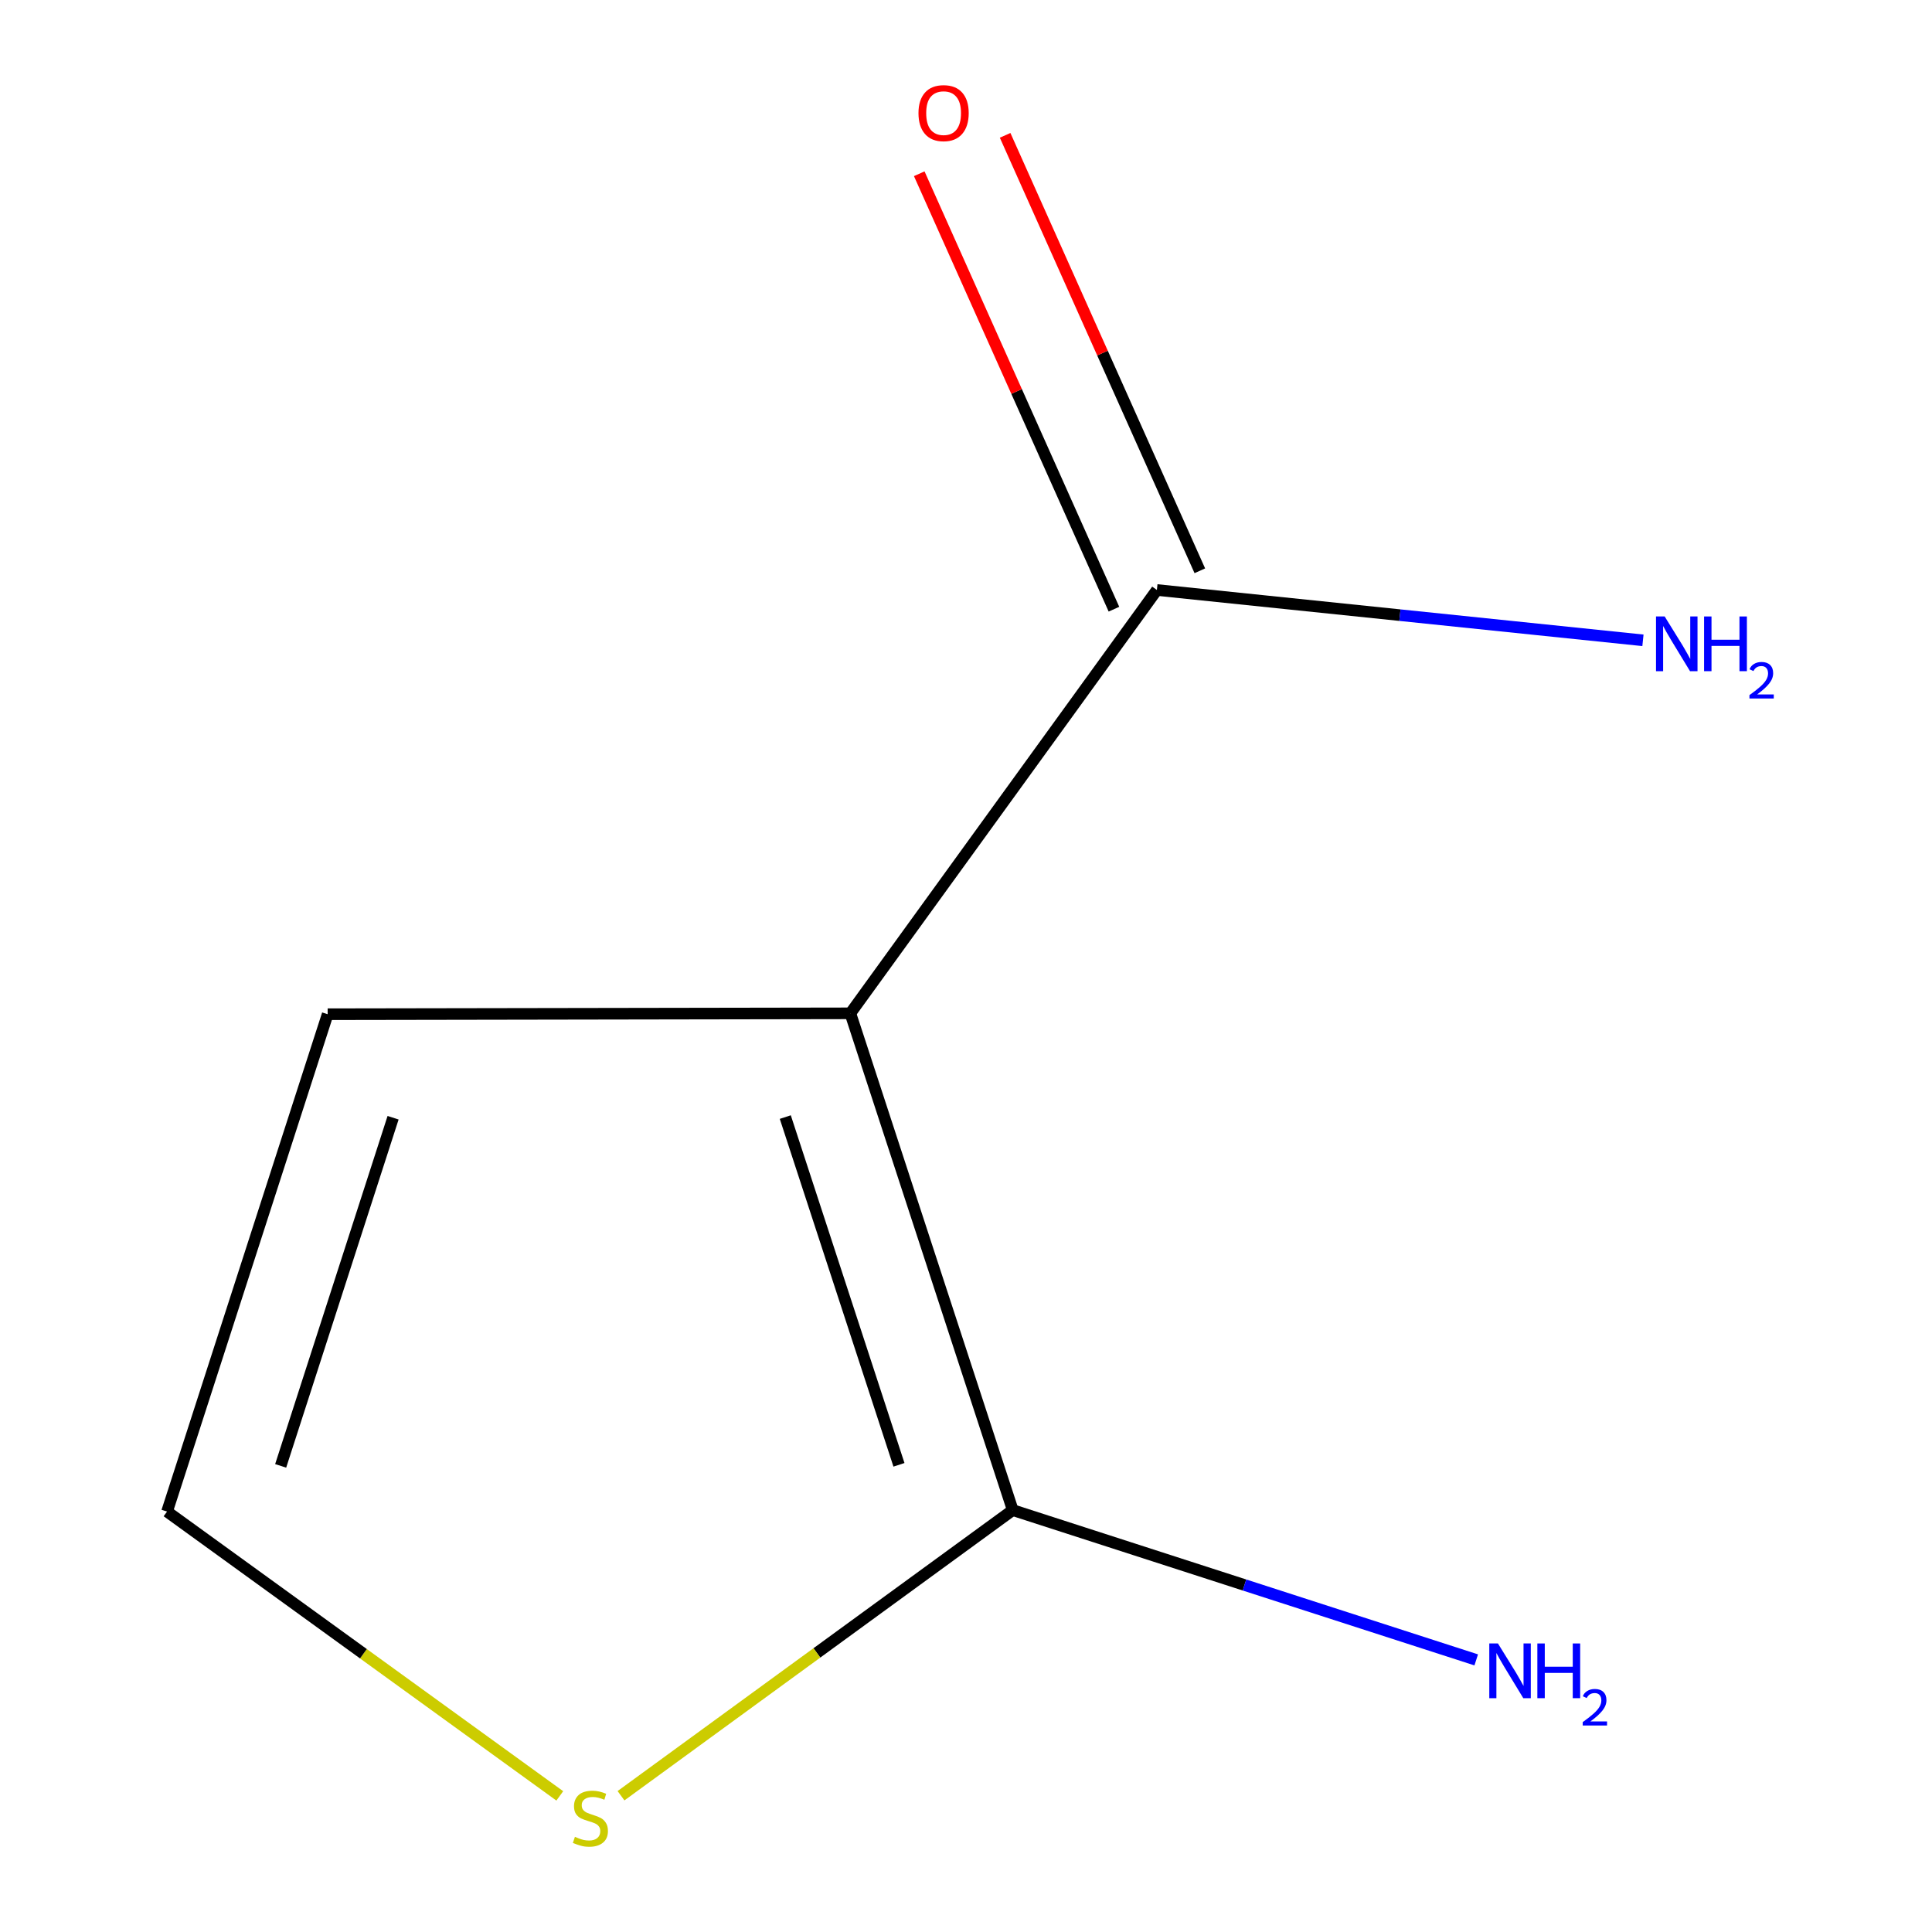<?xml version='1.0' encoding='iso-8859-1'?>
<svg version='1.1' baseProfile='full'
              xmlns='http://www.w3.org/2000/svg'
                      xmlns:rdkit='http://www.rdkit.org/xml'
                      xmlns:xlink='http://www.w3.org/1999/xlink'
                  xml:space='preserve'
width='1000px' height='1000px' viewBox='0 0 1000 1000'>
<!-- END OF HEADER -->
<rect style='opacity:1.0;fill:#FFFFFF;stroke:none' width='1000' height='1000' x='0' y='0'> </rect>
<path class='bond-0' d='M 440.142,524.498 L 524.193,781.628' style='fill:none;fill-rule:evenodd;stroke:#000000;stroke-width:6px;stroke-linecap:butt;stroke-linejoin:miter;stroke-opacity:1' />
<path class='bond-0' d='M 406.466,578.197 L 465.302,758.188' style='fill:none;fill-rule:evenodd;stroke:#000000;stroke-width:6px;stroke-linecap:butt;stroke-linejoin:miter;stroke-opacity:1' />
<path class='bond-1' d='M 440.142,524.498 L 598.803,305.376' style='fill:none;fill-rule:evenodd;stroke:#000000;stroke-width:6px;stroke-linecap:butt;stroke-linejoin:miter;stroke-opacity:1' />
<path class='bond-3' d='M 440.142,524.498 L 169.595,524.958' style='fill:none;fill-rule:evenodd;stroke:#000000;stroke-width:6px;stroke-linecap:butt;stroke-linejoin:miter;stroke-opacity:1' />
<path class='bond-2' d='M 524.193,781.628 L 422.811,855.547' style='fill:none;fill-rule:evenodd;stroke:#000000;stroke-width:6px;stroke-linecap:butt;stroke-linejoin:miter;stroke-opacity:1' />
<path class='bond-2' d='M 422.811,855.547 L 321.429,929.467' style='fill:none;fill-rule:evenodd;stroke:#CCCC00;stroke-width:6px;stroke-linecap:butt;stroke-linejoin:miter;stroke-opacity:1' />
<path class='bond-6' d='M 524.193,781.628 L 644.142,820.392' style='fill:none;fill-rule:evenodd;stroke:#000000;stroke-width:6px;stroke-linecap:butt;stroke-linejoin:miter;stroke-opacity:1' />
<path class='bond-6' d='M 644.142,820.392 L 764.091,859.156' style='fill:none;fill-rule:evenodd;stroke:#0000FF;stroke-width:6px;stroke-linecap:butt;stroke-linejoin:miter;stroke-opacity:1' />
<path class='bond-5' d='M 621.029,295.438 L 570.641,182.747' style='fill:none;fill-rule:evenodd;stroke:#000000;stroke-width:6px;stroke-linecap:butt;stroke-linejoin:miter;stroke-opacity:1' />
<path class='bond-5' d='M 570.641,182.747 L 520.252,70.056' style='fill:none;fill-rule:evenodd;stroke:#FF0000;stroke-width:6px;stroke-linecap:butt;stroke-linejoin:miter;stroke-opacity:1' />
<path class='bond-5' d='M 576.576,315.315 L 526.188,202.623' style='fill:none;fill-rule:evenodd;stroke:#000000;stroke-width:6px;stroke-linecap:butt;stroke-linejoin:miter;stroke-opacity:1' />
<path class='bond-5' d='M 526.188,202.623 L 475.8,89.932' style='fill:none;fill-rule:evenodd;stroke:#FF0000;stroke-width:6px;stroke-linecap:butt;stroke-linejoin:miter;stroke-opacity:1' />
<path class='bond-7' d='M 598.803,305.376 L 724.594,318.402' style='fill:none;fill-rule:evenodd;stroke:#000000;stroke-width:6px;stroke-linecap:butt;stroke-linejoin:miter;stroke-opacity:1' />
<path class='bond-7' d='M 724.594,318.402 L 850.386,331.428' style='fill:none;fill-rule:evenodd;stroke:#0000FF;stroke-width:6px;stroke-linecap:butt;stroke-linejoin:miter;stroke-opacity:1' />
<path class='bond-8' d='M 289.743,929.549 L 188.103,855.967' style='fill:none;fill-rule:evenodd;stroke:#CCCC00;stroke-width:6px;stroke-linecap:butt;stroke-linejoin:miter;stroke-opacity:1' />
<path class='bond-8' d='M 188.103,855.967 L 86.464,782.385' style='fill:none;fill-rule:evenodd;stroke:#000000;stroke-width:6px;stroke-linecap:butt;stroke-linejoin:miter;stroke-opacity:1' />
<path class='bond-4' d='M 169.595,524.958 L 86.464,782.385' style='fill:none;fill-rule:evenodd;stroke:#000000;stroke-width:6px;stroke-linecap:butt;stroke-linejoin:miter;stroke-opacity:1' />
<path class='bond-4' d='M 203.463,578.536 L 145.271,758.735' style='fill:none;fill-rule:evenodd;stroke:#000000;stroke-width:6px;stroke-linecap:butt;stroke-linejoin:miter;stroke-opacity:1' />
<path  class='atom-3' d='M 297.585 950.739
Q 297.905 950.859, 299.225 951.419
Q 300.545 951.979, 301.985 952.339
Q 303.465 952.659, 304.905 952.659
Q 307.585 952.659, 309.145 951.379
Q 310.705 950.059, 310.705 947.779
Q 310.705 946.219, 309.905 945.259
Q 309.145 944.299, 307.945 943.779
Q 306.745 943.259, 304.745 942.659
Q 302.225 941.899, 300.705 941.179
Q 299.225 940.459, 298.145 938.939
Q 297.105 937.419, 297.105 934.859
Q 297.105 931.299, 299.505 929.099
Q 301.945 926.899, 306.745 926.899
Q 310.025 926.899, 313.745 928.459
L 312.825 931.539
Q 309.425 930.139, 306.865 930.139
Q 304.105 930.139, 302.585 931.299
Q 301.065 932.419, 301.105 934.379
Q 301.105 935.899, 301.865 936.819
Q 302.665 937.739, 303.785 938.259
Q 304.945 938.779, 306.865 939.379
Q 309.425 940.179, 310.945 940.979
Q 312.465 941.779, 313.545 943.419
Q 314.665 945.019, 314.665 947.779
Q 314.665 951.699, 312.025 953.819
Q 309.425 955.899, 305.065 955.899
Q 302.545 955.899, 300.625 955.339
Q 298.745 954.819, 296.505 953.899
L 297.585 950.739
' fill='#CCCC00'/>
<path  class='atom-6' d='M 475.403 58.552
Q 475.403 51.752, 478.763 47.952
Q 482.123 44.152, 488.403 44.152
Q 494.683 44.152, 498.043 47.952
Q 501.403 51.752, 501.403 58.552
Q 501.403 65.432, 498.003 69.352
Q 494.603 73.232, 488.403 73.232
Q 482.163 73.232, 478.763 69.352
Q 475.403 65.472, 475.403 58.552
M 488.403 70.032
Q 492.723 70.032, 495.043 67.152
Q 497.403 64.232, 497.403 58.552
Q 497.403 52.992, 495.043 50.192
Q 492.723 47.352, 488.403 47.352
Q 484.083 47.352, 481.723 50.152
Q 479.403 52.952, 479.403 58.552
Q 479.403 64.272, 481.723 67.152
Q 484.083 70.032, 488.403 70.032
' fill='#FF0000'/>
<path  class='atom-7' d='M 775.333 850.653
L 784.613 865.653
Q 785.533 867.133, 787.013 869.813
Q 788.493 872.493, 788.573 872.653
L 788.573 850.653
L 792.333 850.653
L 792.333 878.973
L 788.453 878.973
L 778.493 862.573
Q 777.333 860.653, 776.093 858.453
Q 774.893 856.253, 774.533 855.573
L 774.533 878.973
L 770.853 878.973
L 770.853 850.653
L 775.333 850.653
' fill='#0000FF'/>
<path  class='atom-7' d='M 795.733 850.653
L 799.573 850.653
L 799.573 862.693
L 814.053 862.693
L 814.053 850.653
L 817.893 850.653
L 817.893 878.973
L 814.053 878.973
L 814.053 865.893
L 799.573 865.893
L 799.573 878.973
L 795.733 878.973
L 795.733 850.653
' fill='#0000FF'/>
<path  class='atom-7' d='M 819.266 877.979
Q 819.952 876.21, 821.589 875.234
Q 823.226 874.23, 825.496 874.23
Q 828.321 874.23, 829.905 875.762
Q 831.489 877.293, 831.489 880.012
Q 831.489 882.784, 829.43 885.371
Q 827.397 887.958, 823.173 891.021
L 831.806 891.021
L 831.806 893.133
L 819.213 893.133
L 819.213 891.364
Q 822.698 888.882, 824.757 887.034
Q 826.843 885.186, 827.846 883.523
Q 828.849 881.86, 828.849 880.144
Q 828.849 878.349, 827.952 877.346
Q 827.054 876.342, 825.496 876.342
Q 823.992 876.342, 822.988 876.95
Q 821.985 877.557, 821.272 878.903
L 819.266 877.979
' fill='#0000FF'/>
<path  class='atom-8' d='M 861.629 319.08
L 870.909 334.08
Q 871.829 335.56, 873.309 338.24
Q 874.789 340.92, 874.869 341.08
L 874.869 319.08
L 878.629 319.08
L 878.629 347.4
L 874.749 347.4
L 864.789 331
Q 863.629 329.08, 862.389 326.88
Q 861.189 324.68, 860.829 324
L 860.829 347.4
L 857.149 347.4
L 857.149 319.08
L 861.629 319.08
' fill='#0000FF'/>
<path  class='atom-8' d='M 882.029 319.08
L 885.869 319.08
L 885.869 331.12
L 900.349 331.12
L 900.349 319.08
L 904.189 319.08
L 904.189 347.4
L 900.349 347.4
L 900.349 334.32
L 885.869 334.32
L 885.869 347.4
L 882.029 347.4
L 882.029 319.08
' fill='#0000FF'/>
<path  class='atom-8' d='M 905.562 346.406
Q 906.249 344.638, 907.885 343.661
Q 909.522 342.658, 911.793 342.658
Q 914.617 342.658, 916.201 344.189
Q 917.785 345.72, 917.785 348.439
Q 917.785 351.211, 915.726 353.798
Q 913.693 356.386, 909.469 359.448
L 918.102 359.448
L 918.102 361.56
L 905.509 361.56
L 905.509 359.791
Q 908.994 357.31, 911.053 355.462
Q 913.139 353.614, 914.142 351.95
Q 915.145 350.287, 915.145 348.571
Q 915.145 346.776, 914.248 345.773
Q 913.35 344.77, 911.793 344.77
Q 910.288 344.77, 909.285 345.377
Q 908.281 345.984, 907.569 347.33
L 905.562 346.406
' fill='#0000FF'/>
</svg>

